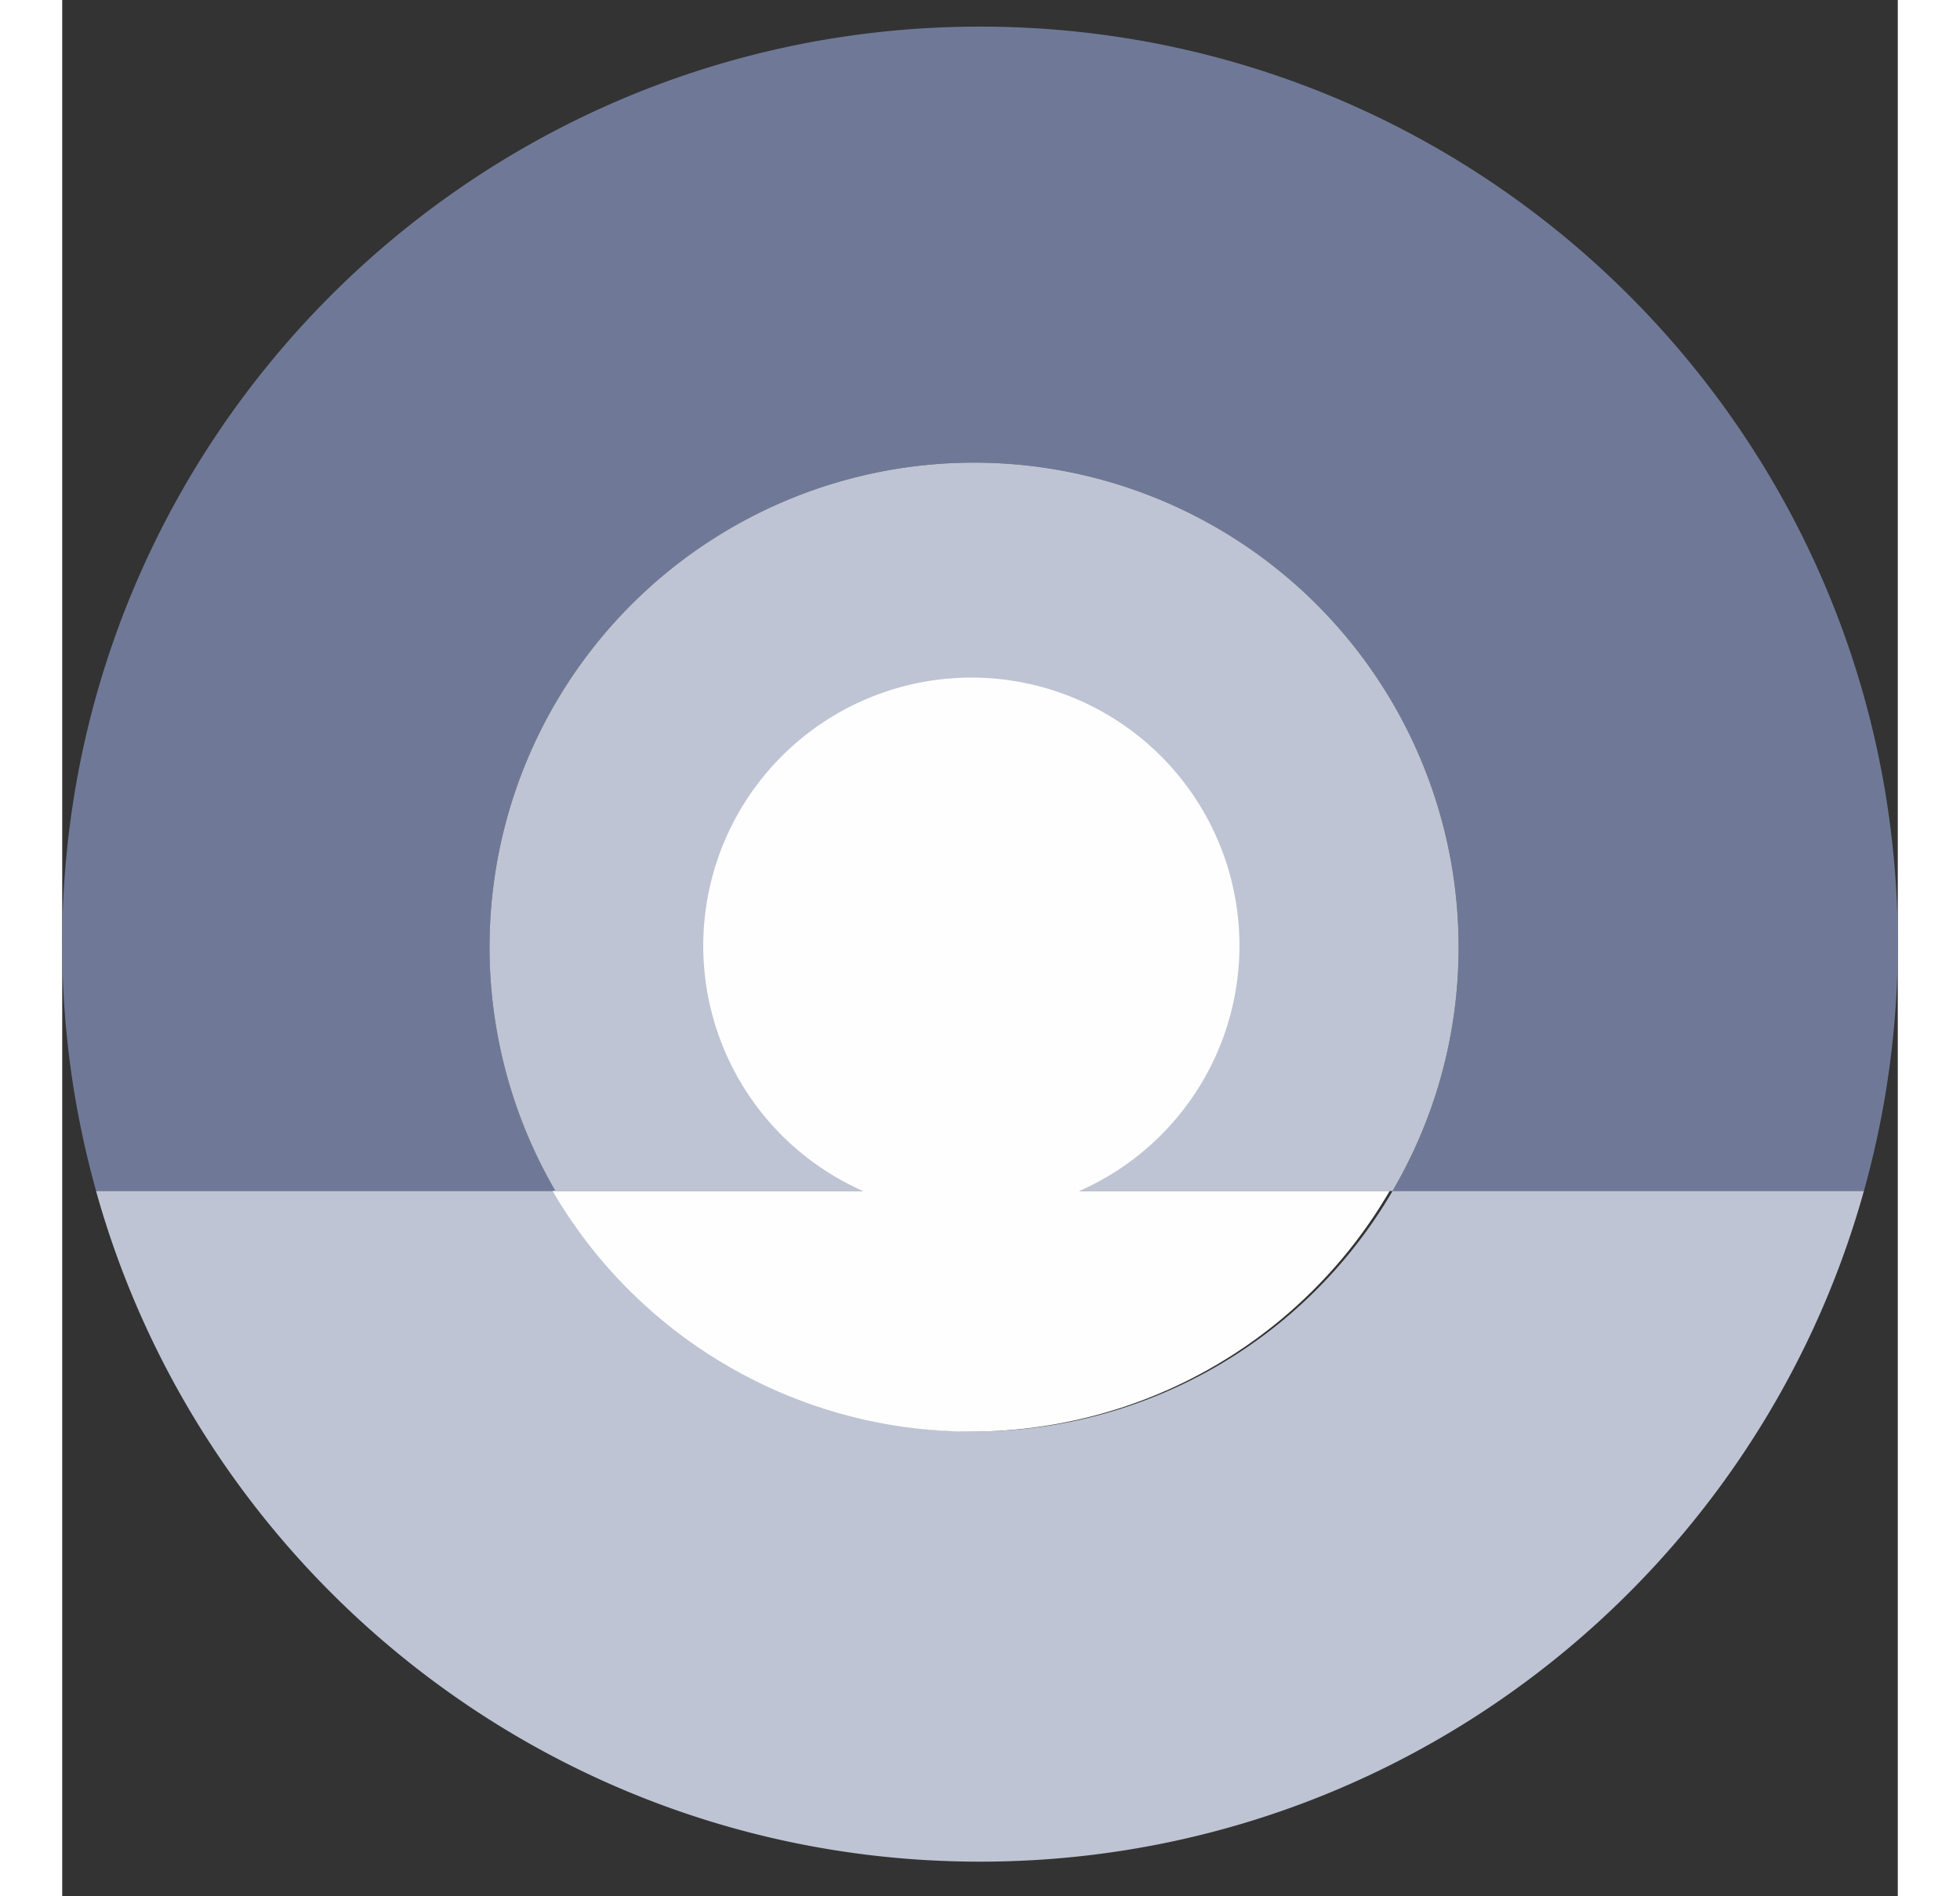 <svg xmlns="http://www.w3.org/2000/svg" fill="none" height="30" width="31" viewBox="0 0 30 31"><rect x="0" y="0" width="30" height="31" fill="#333333" stroke="none"/><path fill="#6F7997" fill-rule="evenodd" d="M6.984 15.482a7.919 7.919 0 1 1 14.76 3.989h7.702c.367-1.314.554-2.672.554-4.036 0-8.285-6.716-15-15-15-8.284 0-15 6.715-15 15 0 1.398.195 2.75.554 4.035h7.51a7.88 7.88 0 0 1-1.079-3.988" clip-rule="evenodd"/><path fill="#BEC4D3" fill-rule="evenodd" d="M22.822 15.482a7.919 7.919 0 1 0-14.76 3.989h13.68a7.879 7.879 0 0 0 1.08-3.99Z" clip-rule="evenodd"/><path fill="#BEC4D3" fill-rule="evenodd" d="M21.743 19.47a7.916 7.916 0 0 1-13.68 0H.553C2.318 25.794 8.116 30.434 15 30.434c6.886 0 12.684-4.64 14.446-10.964h-7.703Z" clip-rule="evenodd"/><path fill="#FEFEFE" fill-rule="evenodd" d="M16.623 19.47a4.382 4.382 0 0 0-1.768-8.393 4.384 4.384 0 0 0-1.768 8.393H8.015a7.914 7.914 0 0 0 13.68 0h-5.072Z" clip-rule="evenodd"/></svg>
